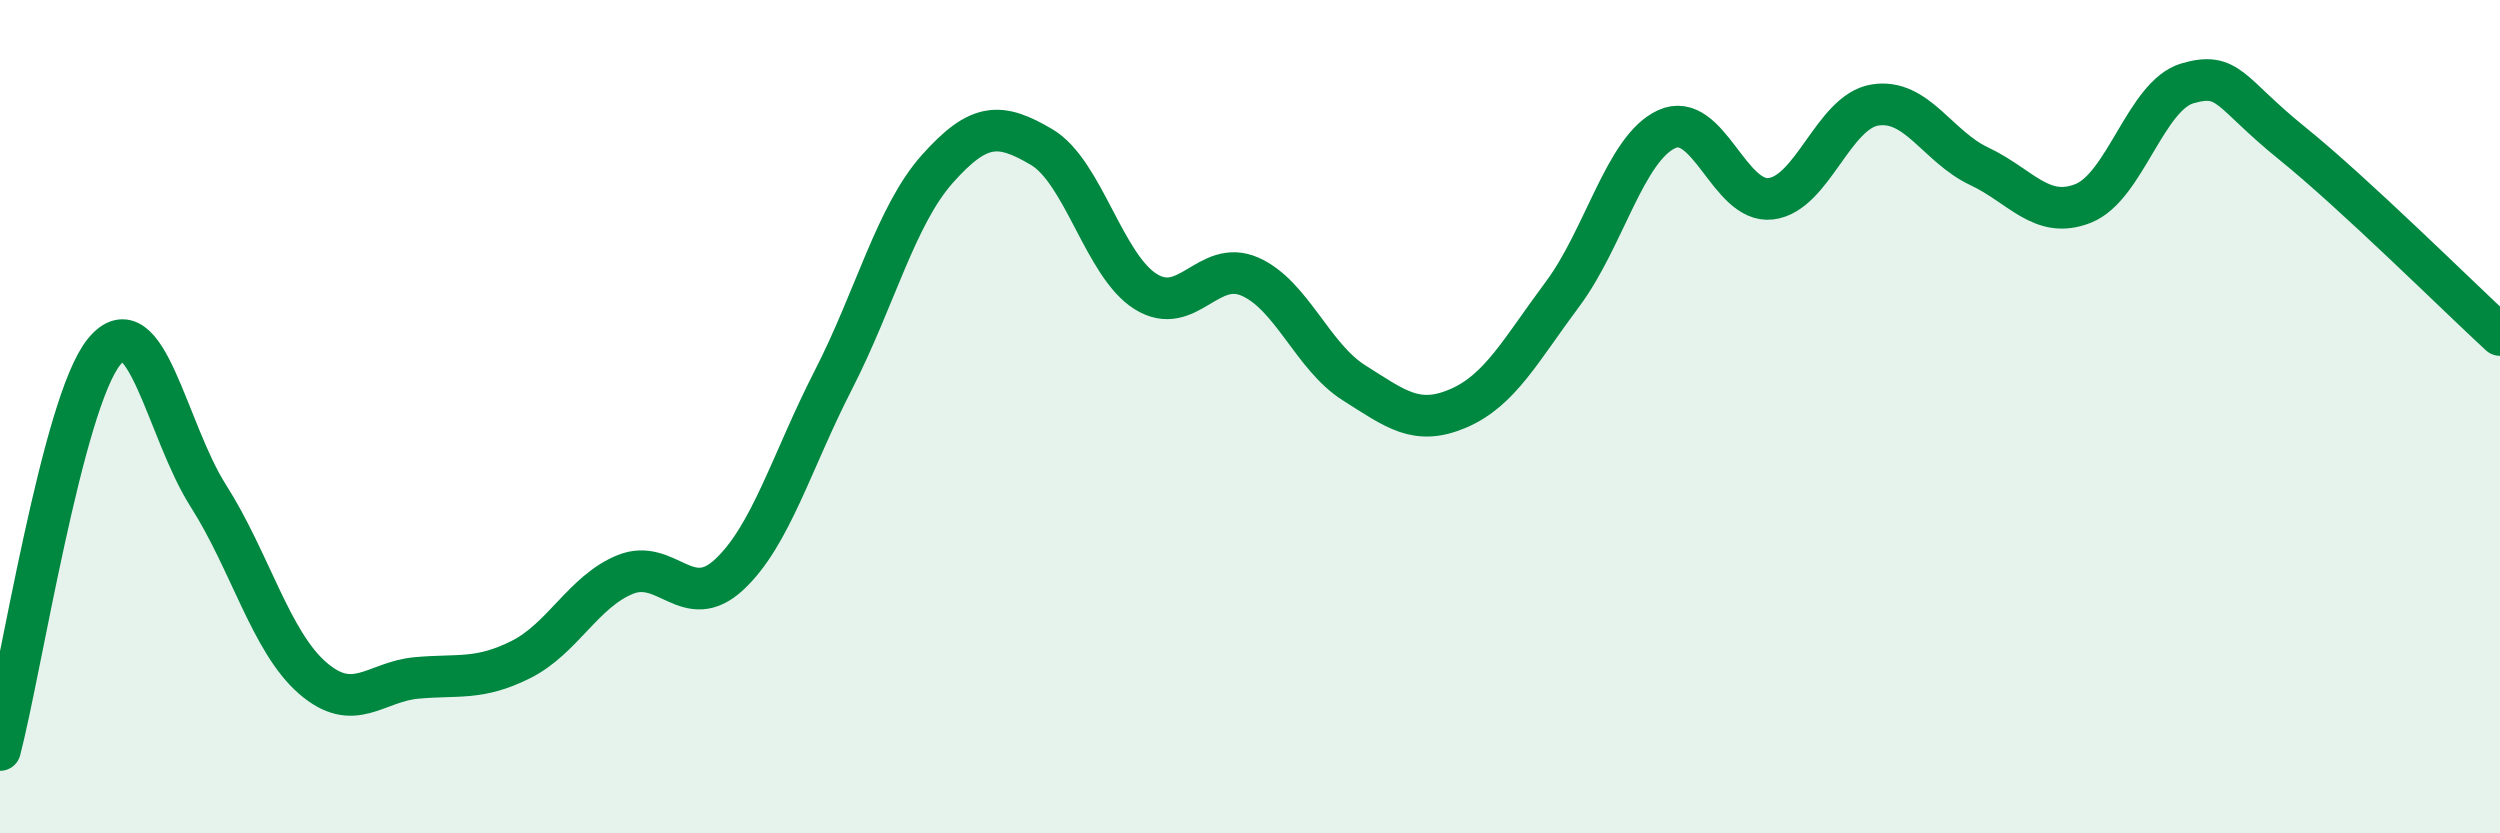 
    <svg width="60" height="20" viewBox="0 0 60 20" xmlns="http://www.w3.org/2000/svg">
      <path
        d="M 0,18 C 0.5,16.09 1.5,9.66 2.5,8.44 C 3.5,7.22 4,10.33 5,11.9 C 6,13.47 6.5,15.4 7.5,16.27 C 8.5,17.14 9,16.36 10,16.27 C 11,16.18 11.5,16.33 12.5,15.83 C 13.5,15.33 14,14.2 15,13.79 C 16,13.38 16.5,14.72 17.5,13.79 C 18.5,12.86 19,11.07 20,9.12 C 21,7.17 21.5,5.17 22.5,4.05 C 23.5,2.93 24,2.94 25,3.53 C 26,4.12 26.5,6.38 27.5,7 C 28.5,7.62 29,6.2 30,6.64 C 31,7.08 31.5,8.56 32.5,9.19 C 33.5,9.82 34,10.23 35,9.8 C 36,9.37 36.5,8.4 37.5,7.06 C 38.5,5.72 39,3.56 40,3.1 C 41,2.64 41.5,4.89 42.5,4.77 C 43.5,4.65 44,2.68 45,2.52 C 46,2.36 46.5,3.52 47.5,3.99 C 48.5,4.46 49,5.28 50,4.88 C 51,4.48 51.5,2.29 52.5,2 C 53.5,1.71 53.5,2.22 55,3.43 C 56.5,4.64 59,7.12 60,8.04L60 20L0 20Z"
        fill="#008740"
        opacity="0.1"
        stroke-linecap="round"
        stroke-linejoin="round"
      />
      <path
        d="M 0,18 C 0.5,16.09 1.5,9.66 2.5,8.44 C 3.5,7.22 4,10.33 5,11.9 C 6,13.47 6.5,15.4 7.5,16.27 C 8.5,17.14 9,16.36 10,16.27 C 11,16.18 11.5,16.33 12.5,15.83 C 13.5,15.33 14,14.2 15,13.79 C 16,13.38 16.5,14.72 17.5,13.79 C 18.5,12.86 19,11.07 20,9.12 C 21,7.17 21.5,5.17 22.5,4.05 C 23.5,2.93 24,2.94 25,3.53 C 26,4.12 26.5,6.38 27.5,7 C 28.5,7.62 29,6.2 30,6.64 C 31,7.08 31.5,8.56 32.5,9.19 C 33.5,9.82 34,10.23 35,9.8 C 36,9.37 36.5,8.4 37.5,7.06 C 38.5,5.72 39,3.56 40,3.1 C 41,2.64 41.5,4.89 42.5,4.77 C 43.5,4.65 44,2.68 45,2.52 C 46,2.36 46.5,3.52 47.5,3.99 C 48.5,4.46 49,5.28 50,4.88 C 51,4.48 51.5,2.29 52.5,2 C 53.5,1.71 53.5,2.22 55,3.43 C 56.5,4.64 59,7.12 60,8.04"
        stroke="#008740"
        stroke-width="1"
        fill="none"
        stroke-linecap="round"
        stroke-linejoin="round"
      />
    </svg>
  